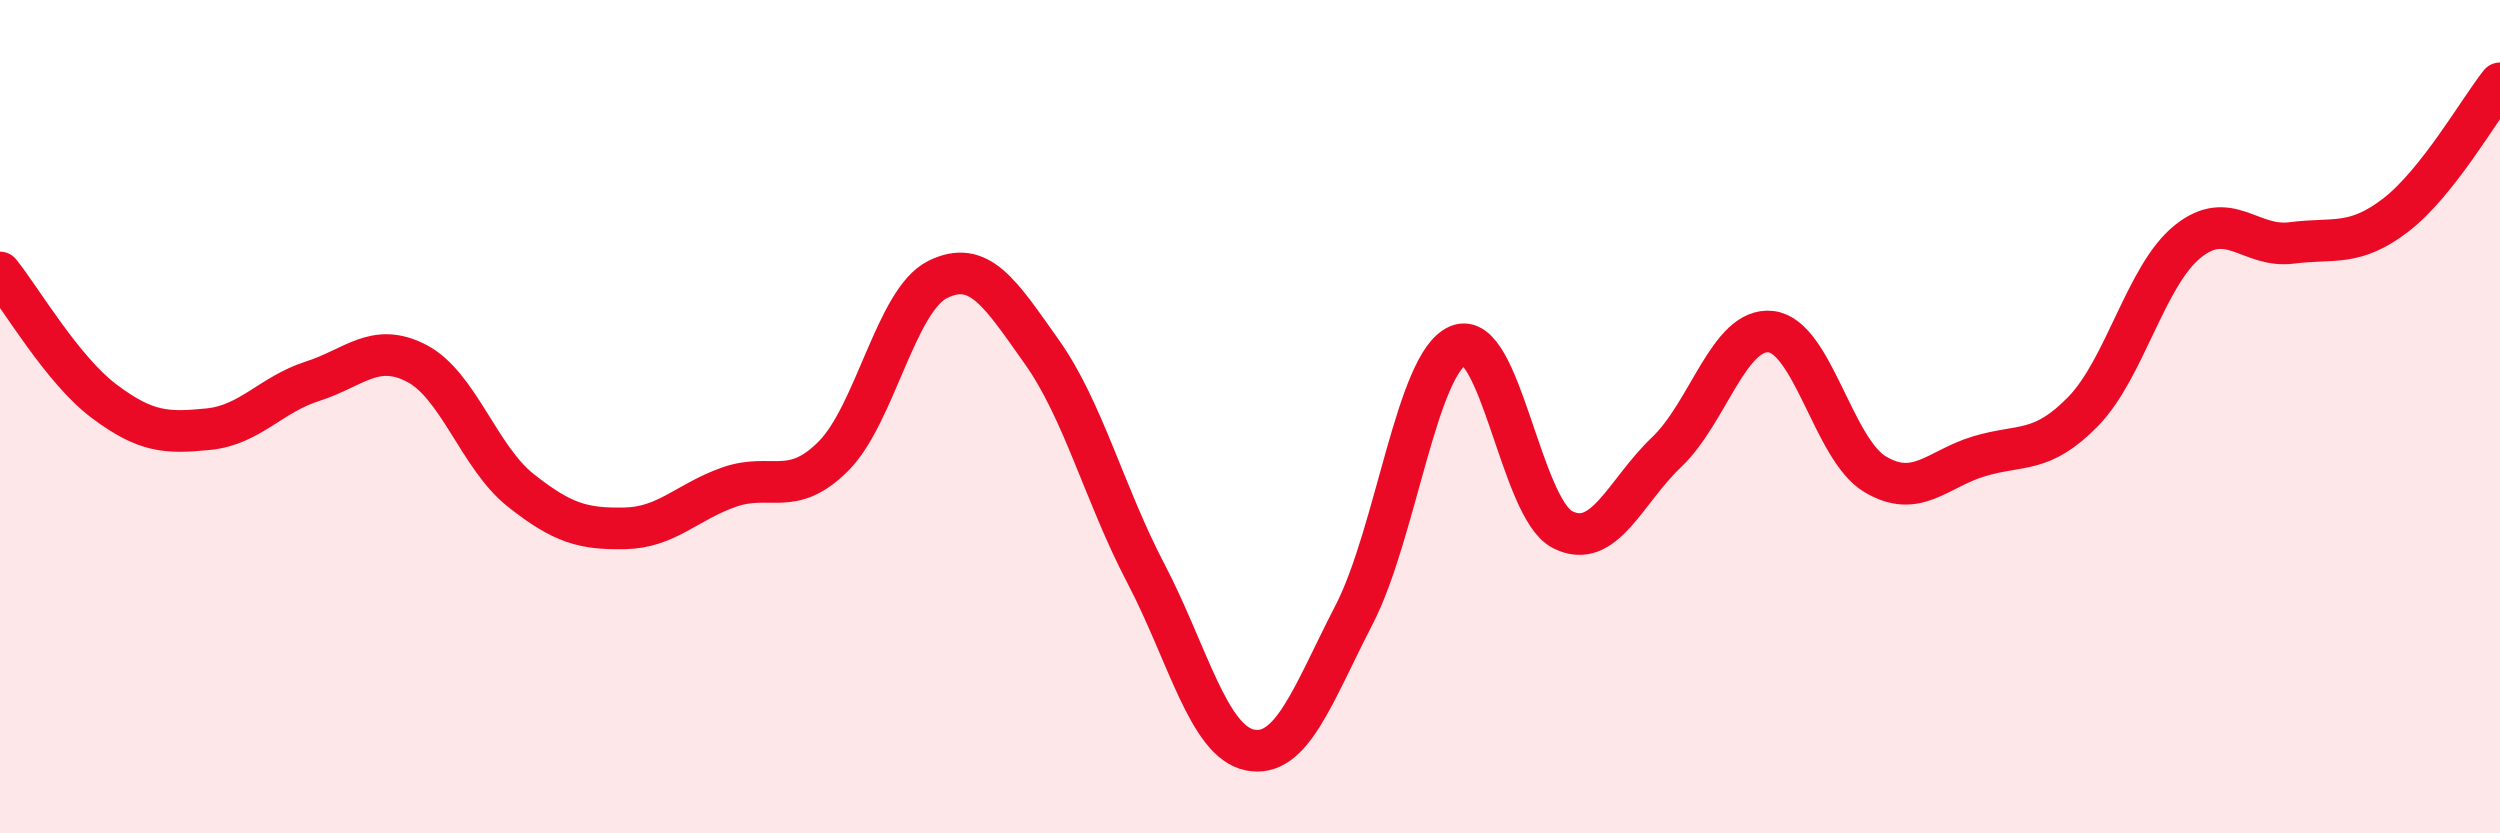 
    <svg width="60" height="20" viewBox="0 0 60 20" xmlns="http://www.w3.org/2000/svg">
      <path
        d="M 0,6.54 C 0.5,7.16 1.5,8.88 2.5,9.63 C 3.5,10.38 4,10.4 5,10.3 C 6,10.2 6.5,9.47 7.5,9.15 C 8.5,8.83 9,8.2 10,8.72 C 11,9.24 11.5,10.98 12.5,11.77 C 13.5,12.56 14,12.7 15,12.68 C 16,12.66 16.5,12.04 17.5,11.69 C 18.5,11.34 19,11.95 20,10.95 C 21,9.95 21.5,7.21 22.5,6.71 C 23.5,6.21 24,7.03 25,8.44 C 26,9.85 26.5,11.85 27.5,13.76 C 28.5,15.67 29,17.8 30,18 C 31,18.2 31.5,16.69 32.5,14.75 C 33.5,12.81 34,8.7 35,8.29 C 36,7.88 36.5,12.2 37.5,12.71 C 38.5,13.22 39,11.8 40,10.85 C 41,9.9 41.5,7.85 42.5,7.96 C 43.5,8.07 44,10.78 45,11.38 C 46,11.98 46.5,11.25 47.5,10.95 C 48.5,10.65 49,10.9 50,9.87 C 51,8.84 51.5,6.61 52.5,5.8 C 53.5,4.99 54,5.96 55,5.83 C 56,5.7 56.5,5.93 57.5,5.16 C 58.5,4.39 59.5,2.63 60,2L60 20L0 20Z"
        fill="#EB0A25"
        opacity="0.1"
        stroke-linecap="round"
        stroke-linejoin="round"
      />
      <path
        d="M 0,6.54 C 0.5,7.16 1.5,8.88 2.5,9.63 C 3.5,10.38 4,10.4 5,10.3 C 6,10.2 6.5,9.47 7.5,9.15 C 8.5,8.83 9,8.2 10,8.72 C 11,9.24 11.5,10.98 12.5,11.77 C 13.5,12.56 14,12.7 15,12.68 C 16,12.66 16.5,12.04 17.5,11.69 C 18.5,11.34 19,11.95 20,10.95 C 21,9.95 21.5,7.21 22.5,6.71 C 23.5,6.21 24,7.03 25,8.44 C 26,9.85 26.5,11.85 27.5,13.76 C 28.5,15.67 29,17.8 30,18 C 31,18.2 31.5,16.69 32.5,14.75 C 33.5,12.81 34,8.7 35,8.29 C 36,7.88 36.5,12.2 37.5,12.71 C 38.5,13.22 39,11.8 40,10.85 C 41,9.9 41.5,7.85 42.5,7.96 C 43.5,8.07 44,10.78 45,11.38 C 46,11.98 46.5,11.25 47.5,10.95 C 48.5,10.65 49,10.9 50,9.87 C 51,8.84 51.5,6.61 52.5,5.8 C 53.5,4.99 54,5.96 55,5.83 C 56,5.7 56.5,5.93 57.5,5.16 C 58.5,4.39 59.5,2.63 60,2"
        stroke="#EB0A25"
        stroke-width="1"
        fill="none"
        stroke-linecap="round"
        stroke-linejoin="round"
      />
    </svg>
  